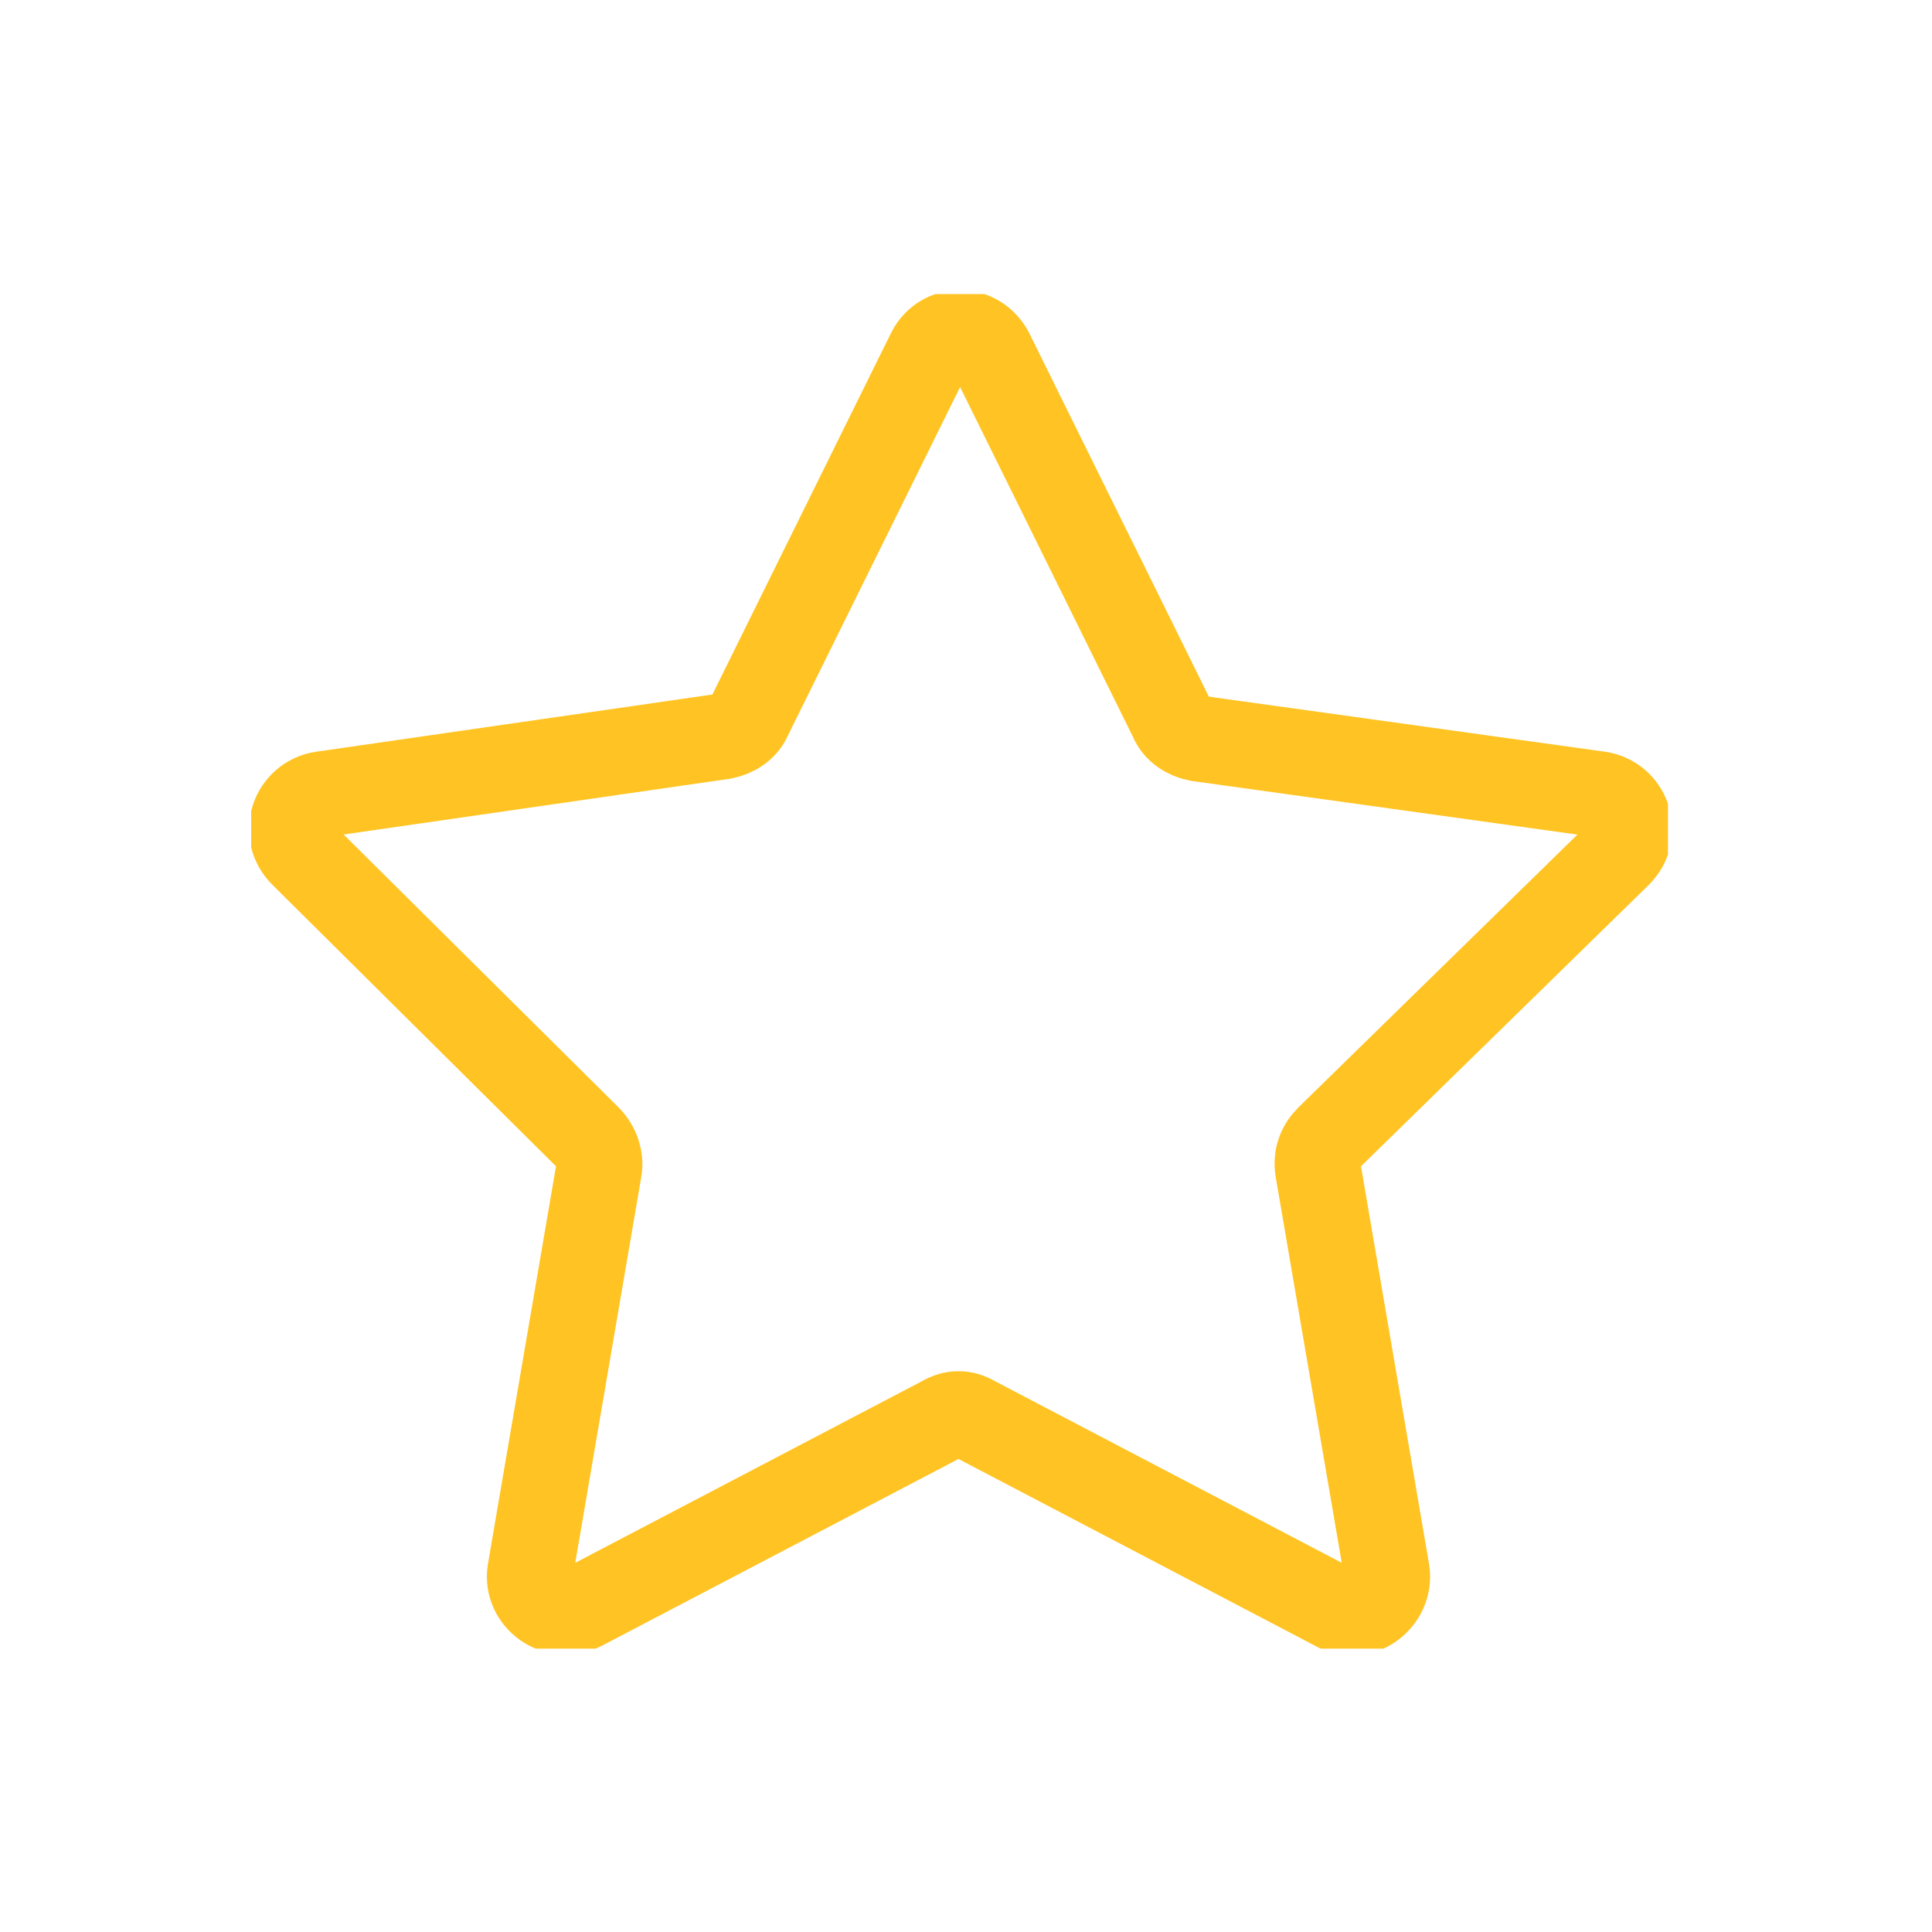 <?xml version="1.0" encoding="utf-8"?>
<!-- Generator: Adobe Illustrator 23.0.0, SVG Export Plug-In . SVG Version: 6.00 Build 0)  -->
<svg version="1.1" id="a" xmlns="http://www.w3.org/2000/svg" xmlns:xlink="http://www.w3.org/1999/xlink" x="0px" y="0px"
	 viewBox="0 0 90 90" style="enable-background:new 0 0 90 90;" xml:space="preserve">
<style type="text/css">
	.st0{clip-path:url(#SVGID_2_);}
	.st1{fill:none;stroke:#FFC423;stroke-width:4;stroke-miterlimit:10;}
</style>
<g>
	<defs>
		<rect id="SVGID_1_" x="11.7" y="13.7" width="66" height="63.1"/>
	</defs>
	<clipPath id="SVGID_2_">
		<use xlink:href="#SVGID_1_"  style="overflow:visible;"/>
	</clipPath>
	<g class="st0">
		<path class="st1" d="M46.2,16.5l8.4,17c0.2,0.5,0.7,0.8,1.2,0.9L74.5,37c1.3,0.2,1.9,1.8,0.9,2.8L61.9,53
			c-0.4,0.4-0.6,0.9-0.5,1.5l3.2,18.7c0.2,1.3-1.2,2.4-2.4,1.7l-16.8-8.8c-0.5-0.3-1-0.3-1.5,0l-16.8,8.8c-1.2,0.6-2.6-0.4-2.4-1.7
			l3.2-18.7c0.1-0.5-0.1-1.1-0.5-1.5L14.1,39.8c-1-1-0.4-2.6,0.9-2.8l18.7-2.7c0.5-0.1,1-0.4,1.2-0.9l8.4-17
			C43.9,15.2,45.6,15.2,46.2,16.5L46.2,16.5z"/>
	</g>
</g>
</svg>
